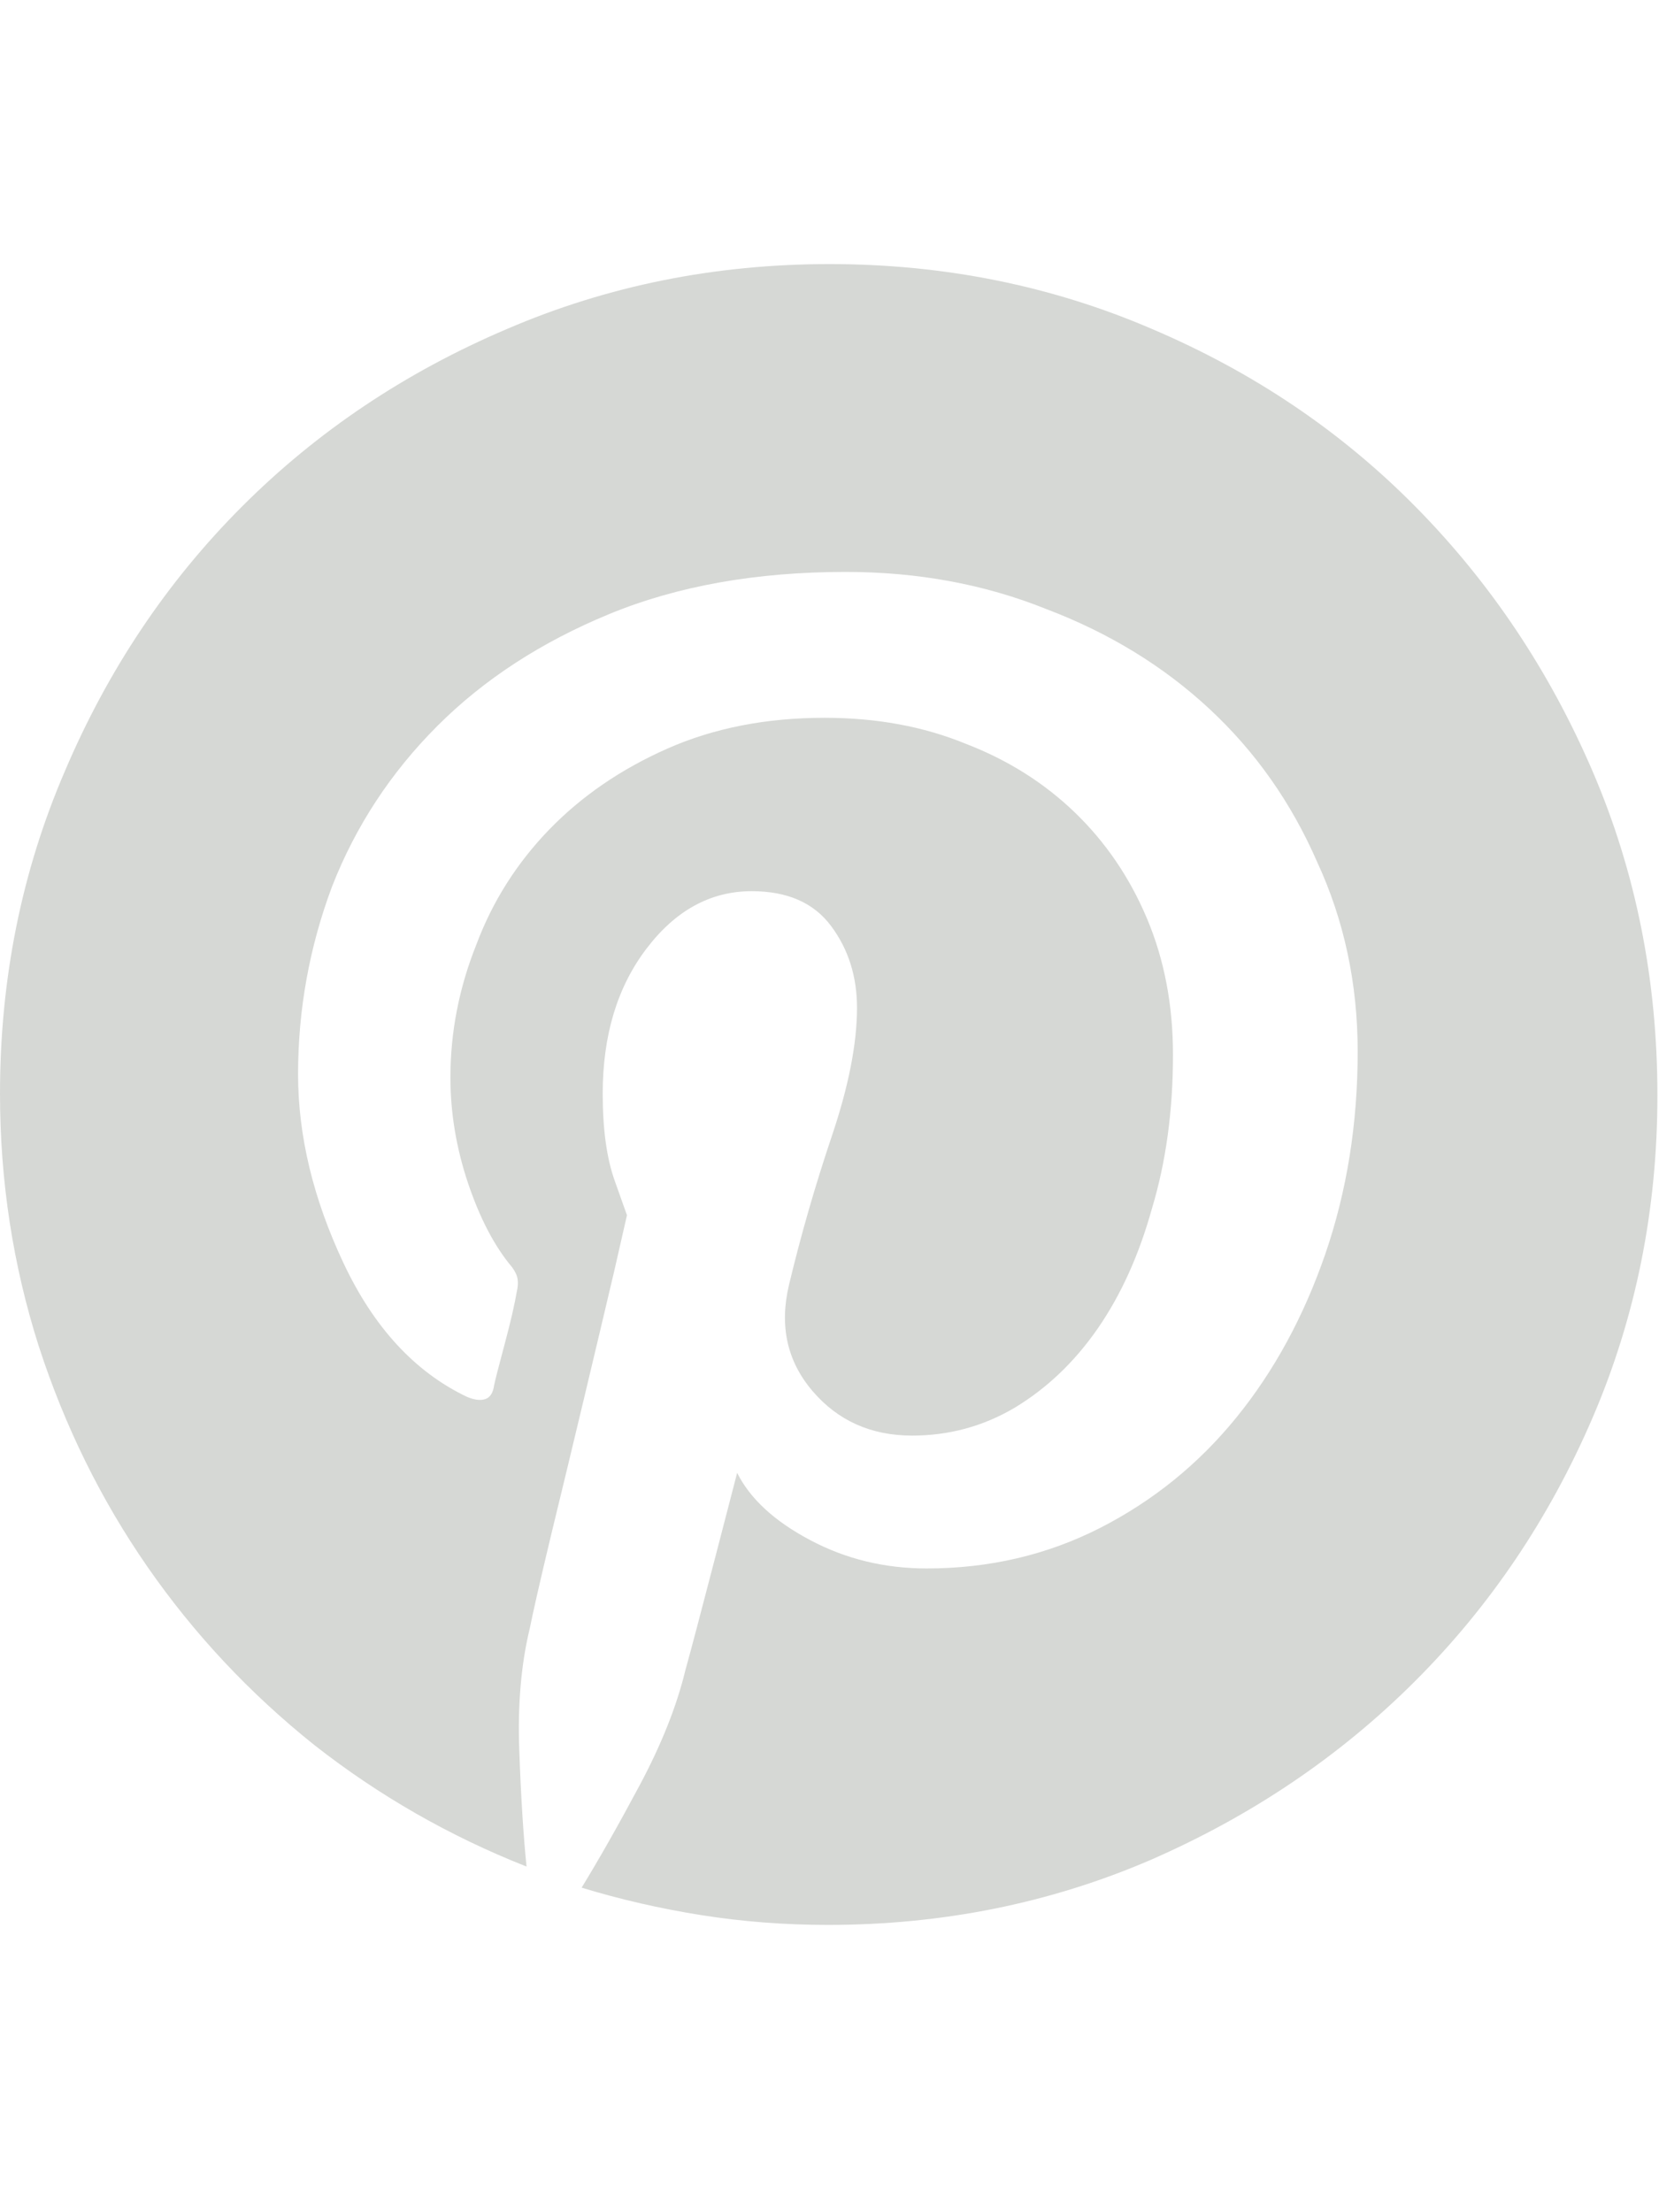 <svg width="24" height="32" viewBox="0 0 24 32" fill="none" xmlns="http://www.w3.org/2000/svg">
<g clip-path="url(#clip0_74_21)">
<path d="M12 3.82C10.344 3.82 8.789 4.133 7.336 4.758C5.867 5.383 4.59 6.238 3.504 7.324C2.418 8.41 1.562 9.688 0.938 11.156C0.312 12.609 0 14.164 0 15.82C0 17.086 0.188 18.305 0.562 19.477C0.938 20.633 1.461 21.695 2.133 22.664C2.805 23.633 3.609 24.492 4.547 25.242C5.484 25.977 6.508 26.562 7.617 27C7.57 26.531 7.535 25.969 7.512 25.312C7.488 24.656 7.539 24.07 7.664 23.555C7.711 23.32 7.812 22.875 7.969 22.219C8.125 21.578 8.285 20.914 8.449 20.227C8.613 19.539 8.758 18.93 8.883 18.398C9.008 17.852 9.07 17.578 9.07 17.578C9.07 17.578 9.012 17.414 8.895 17.086C8.777 16.758 8.719 16.336 8.719 15.82C8.719 14.977 8.93 14.277 9.352 13.723C9.773 13.168 10.281 12.891 10.875 12.891C11.391 12.891 11.773 13.059 12.023 13.395C12.273 13.73 12.398 14.125 12.398 14.578C12.398 15.094 12.277 15.711 12.035 16.43C11.793 17.148 11.586 17.867 11.414 18.586C11.273 19.18 11.387 19.691 11.754 20.121C12.121 20.551 12.602 20.766 13.195 20.766C13.727 20.766 14.219 20.633 14.672 20.367C15.141 20.086 15.543 19.703 15.879 19.219C16.215 18.734 16.477 18.156 16.664 17.484C16.867 16.812 16.969 16.07 16.969 15.258C16.969 14.539 16.844 13.883 16.594 13.289C16.344 12.695 15.996 12.184 15.551 11.754C15.105 11.324 14.578 10.992 13.969 10.758C13.359 10.508 12.68 10.383 11.93 10.383C11.086 10.383 10.328 10.531 9.656 10.828C8.984 11.125 8.414 11.516 7.945 12C7.477 12.484 7.125 13.039 6.891 13.664C6.641 14.289 6.516 14.93 6.516 15.586C6.516 16.102 6.602 16.613 6.773 17.121C6.945 17.629 7.156 18.031 7.406 18.328C7.453 18.391 7.48 18.449 7.488 18.504C7.496 18.559 7.492 18.617 7.477 18.68C7.445 18.867 7.387 19.121 7.301 19.441C7.215 19.762 7.164 19.961 7.148 20.039C7.133 20.148 7.09 20.215 7.02 20.238C6.949 20.262 6.859 20.25 6.75 20.203C6 19.844 5.406 19.199 4.969 18.27C4.531 17.34 4.312 16.43 4.312 15.539C4.312 14.602 4.477 13.695 4.805 12.82C5.148 11.945 5.656 11.172 6.328 10.5C7 9.828 7.828 9.289 8.812 8.883C9.797 8.477 10.938 8.273 12.234 8.273C13.281 8.273 14.25 8.453 15.141 8.812C16.047 9.156 16.832 9.637 17.496 10.254C18.16 10.871 18.68 11.609 19.055 12.469C19.445 13.312 19.641 14.227 19.641 15.211C19.641 16.258 19.484 17.234 19.172 18.141C18.859 19.047 18.43 19.836 17.883 20.508C17.336 21.18 16.68 21.711 15.914 22.102C15.148 22.492 14.312 22.688 13.406 22.688C12.797 22.688 12.234 22.551 11.719 22.277C11.203 22.004 10.852 21.68 10.664 21.305C10.664 21.305 10.559 21.711 10.348 22.523C10.137 23.336 9.992 23.883 9.914 24.164C9.789 24.68 9.57 25.23 9.258 25.816C8.945 26.402 8.664 26.898 8.414 27.305C8.977 27.477 9.555 27.609 10.148 27.703C10.742 27.797 11.352 27.844 11.977 27.844C13.633 27.844 15.188 27.531 16.641 26.906C18.109 26.266 19.387 25.402 20.473 24.316C21.559 23.23 22.414 21.961 23.039 20.508C23.664 19.055 23.977 17.5 23.977 15.844C23.977 14.172 23.664 12.609 23.039 11.156C22.414 9.703 21.562 8.43 20.484 7.336C19.406 6.242 18.133 5.383 16.664 4.758C15.211 4.133 13.656 3.82 12 3.82Z" fill="#D6D8D5"/>
</g>
<defs>
<clipPath id="clip0_74_21">
<rect width="24" height="25" fill="white" transform="matrix(1 0 0 -1 0 28.32)"/>
</clipPath>
</defs>
</svg>
